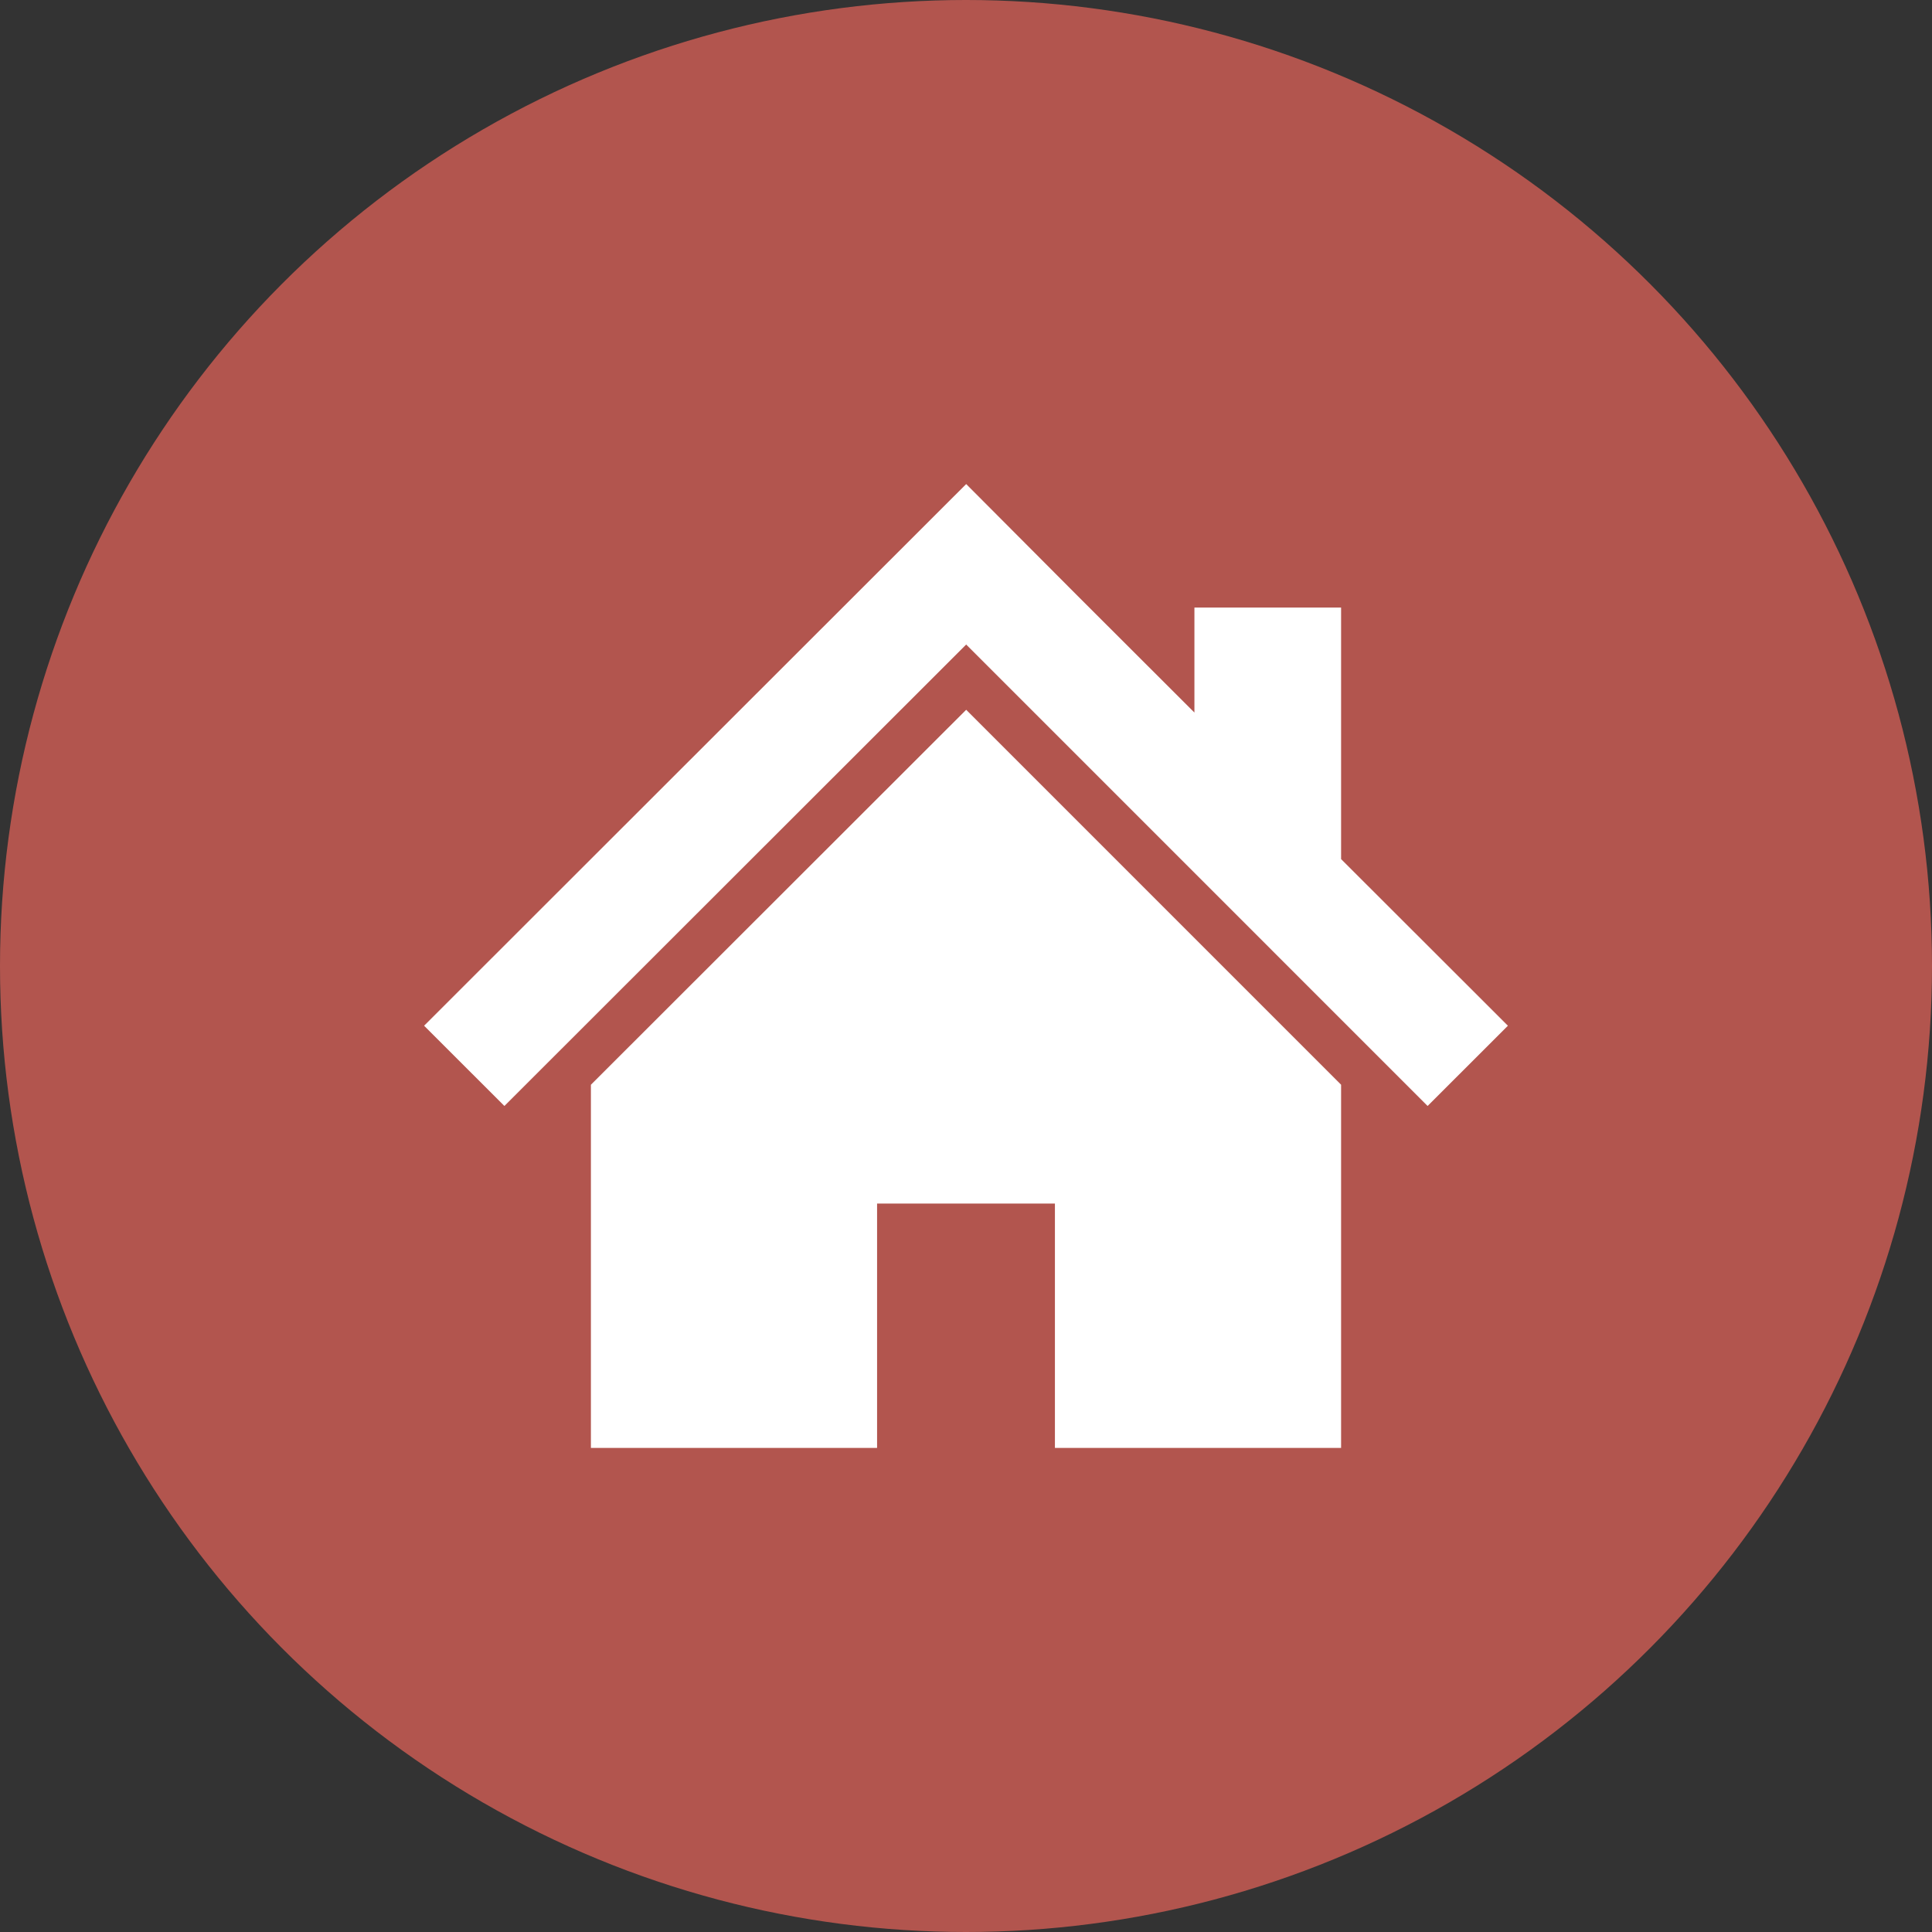 <?xml version="1.0" encoding="UTF-8"?><svg id="a" xmlns="http://www.w3.org/2000/svg" viewBox="0 0 82 82"><rect x="0" y="0" width="82" height="82" fill="#333333" stroke="none"/><defs><style>.b{fill:#fff;}.c{fill:#b2554e;}</style></defs><circle class="c" cx="41" cy="41" r="41"/><polygon class="b" points="56.92 36.463 56.92 25.787 50.695 25.787 50.695 30.243 45.754 25.308 41.008 20.545 18 43.535 21.408 46.941 41.008 27.356 60.592 46.941 64 43.535 56.92 36.463"/><polygon class="b" points="25.08 46.04 25.08 61.455 37.226 61.455 37.226 51.083 44.774 51.083 44.774 61.455 56.92 61.455 56.92 46.039 41.008 30.125 25.08 46.04"/></svg>